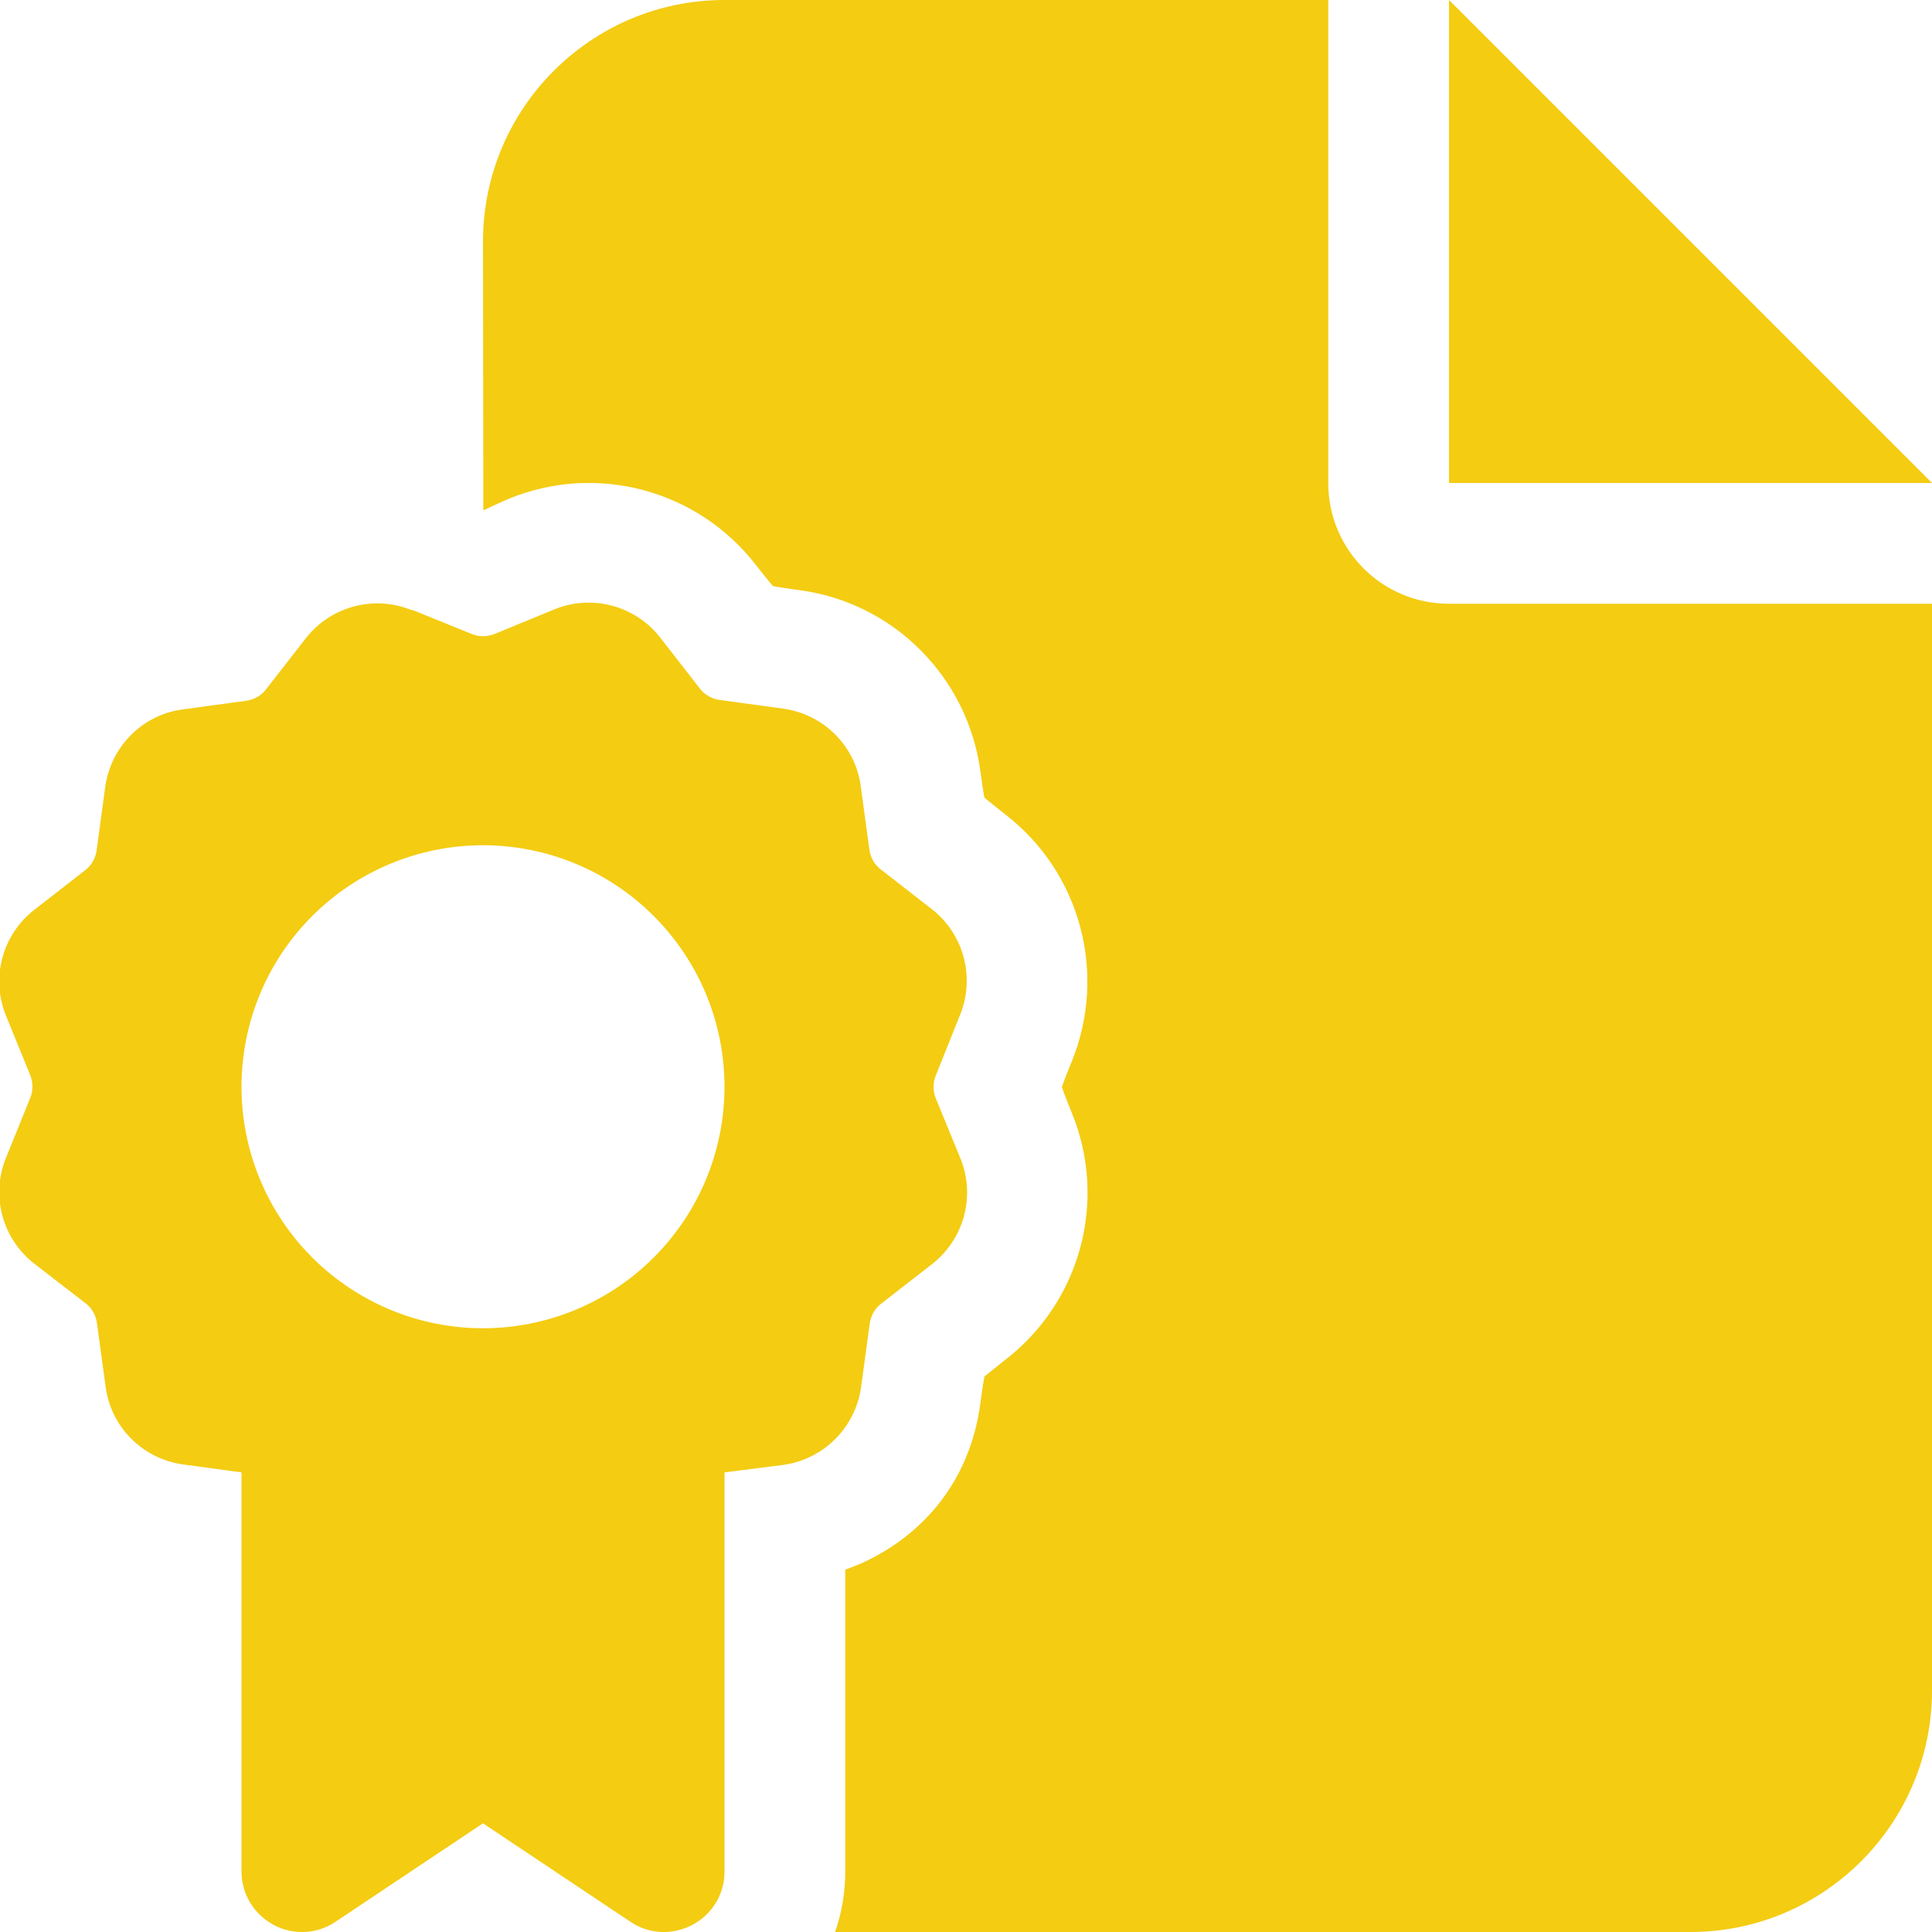 <svg viewBox="0 0 40 40" fill="none" xmlns="http://www.w3.org/2000/svg">
<g id="file-certificate-solid 1" clip-path="url(#clip0_3912_21204)">
<path id="Vector" d="M10 5C10 2.242 12.242 0 15 0H27.5V10C27.5 11.383 28.617 12.5 30 12.5H40V35C40 37.758 37.757 40 35 40H17.289C17.429 39.602 17.5 39.18 17.5 38.75V32.5C17.601 32.461 17.695 32.422 17.797 32.383C18.328 32.148 18.914 31.773 19.406 31.172C19.906 30.555 20.195 29.828 20.297 29.055C20.335 28.773 20.359 28.609 20.382 28.5C20.468 28.43 20.601 28.32 20.82 28.148C22.375 26.945 22.937 24.852 22.187 23.031C22.078 22.773 22.023 22.609 21.984 22.508C22.023 22.398 22.078 22.242 22.187 21.984C22.929 20.164 22.375 18.07 20.82 16.867C20.601 16.695 20.468 16.586 20.382 16.516C20.359 16.406 20.335 16.234 20.297 15.961C20.031 14.016 18.5 12.477 16.554 12.219C16.273 12.18 16.109 12.156 16 12.133C15.929 12.047 15.82 11.914 15.648 11.695C14.445 10.141 12.351 9.578 10.531 10.328C10.328 10.414 10.132 10.508 10.015 10.562L10.007 10.57L10 5ZM40 10H30V0L40 10ZM8.531 12.625L9.765 13.125C9.914 13.188 10.085 13.188 10.242 13.125L11.476 12.617C12.257 12.297 13.156 12.539 13.671 13.203L14.492 14.258C14.593 14.391 14.742 14.469 14.898 14.492L16.218 14.672C17.054 14.789 17.71 15.445 17.82 16.273L18 17.594C18.023 17.758 18.109 17.906 18.234 18L19.289 18.82C19.953 19.336 20.195 20.234 19.875 21.016L19.375 22.266C19.312 22.414 19.312 22.586 19.375 22.742L19.882 23.977C20.203 24.758 19.96 25.656 19.297 26.172L18.242 26.992C18.109 27.094 18.031 27.242 18.007 27.398L17.828 28.719C17.71 29.555 17.054 30.211 16.226 30.328L15 30.484V38.75C15 39.211 14.75 39.633 14.335 39.852C13.921 40.07 13.437 40.047 13.054 39.789L10 37.75L6.945 39.789C6.562 40.047 6.07 40.07 5.664 39.852C5.257 39.633 5 39.211 5 38.75V30.484L3.789 30.32C2.953 30.203 2.296 29.547 2.187 28.711L2.007 27.391C1.984 27.227 1.898 27.078 1.773 26.984L0.711 26.164C0.046 25.648 -0.196 24.75 0.125 23.969L0.625 22.734C0.687 22.586 0.687 22.414 0.625 22.258L0.125 21.031C-0.196 20.25 0.046 19.352 0.711 18.836L1.765 18.016C1.898 17.914 1.976 17.766 2 17.609L2.179 16.289C2.296 15.453 2.953 14.797 3.781 14.688L5.101 14.508C5.265 14.484 5.414 14.398 5.507 14.273L6.328 13.219C6.843 12.555 7.742 12.312 8.523 12.633L8.531 12.625ZM15 22.5C15 21.174 14.473 19.902 13.535 18.965C12.598 18.027 11.326 17.5 10 17.5C8.674 17.5 7.402 18.027 6.464 18.965C5.526 19.902 5 21.174 5 22.5C5 23.826 5.526 25.098 6.464 26.035C7.402 26.973 8.674 27.5 10 27.5C11.326 27.5 12.598 26.973 13.535 26.035C14.473 25.098 15 23.826 15 22.5Z" fill="#F4CC12"/>
</g>
<defs>
<clipPath id="clip0_3912_21204">
<rect width="40" height="40" fill="white"/>
</clipPath>
</defs>
</svg>
